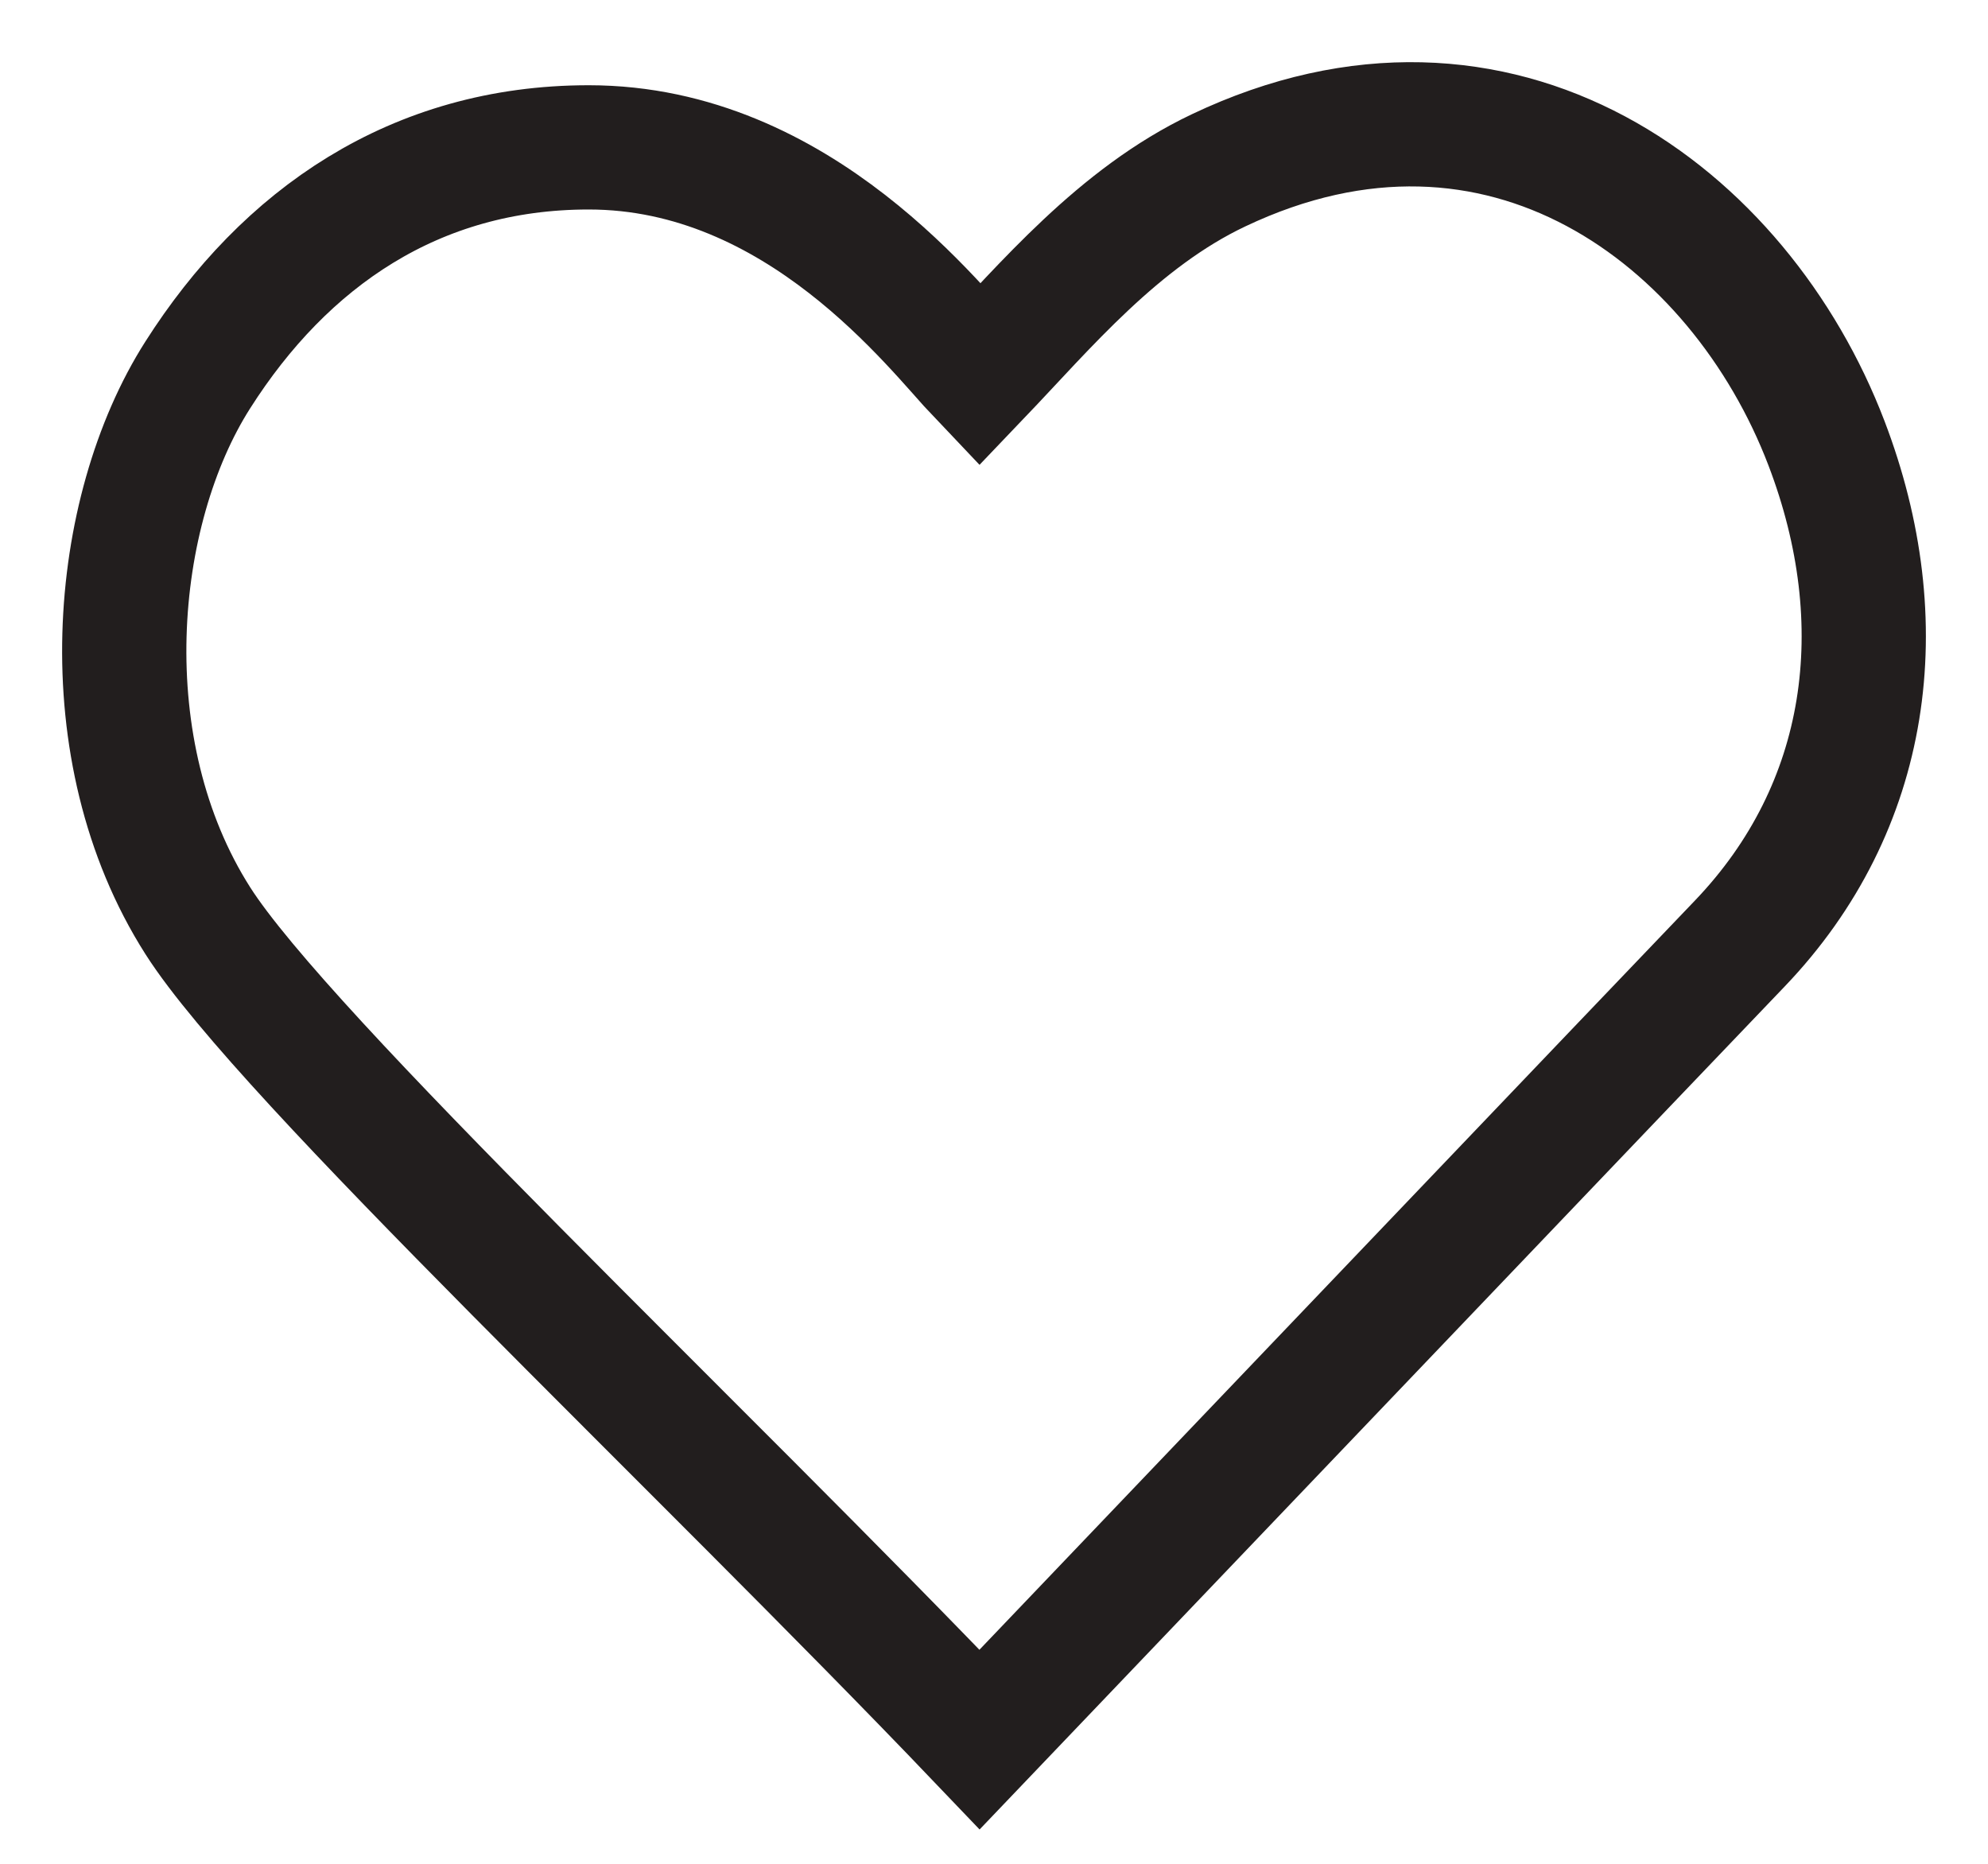 <svg width="16" height="15" viewBox="0 0 16 15" fill="none" xmlns="http://www.w3.org/2000/svg">
<path d="M9.807 1.371C9.001 1.753 8.408 2.469 7.884 3.017C7.534 2.65 6.439 1.186 4.738 1.186C3.339 1.186 2.291 1.918 1.592 3.017C0.892 4.115 0.718 6.037 1.592 7.41C2.291 8.508 5.612 11.622 7.884 14C10.156 11.622 13.279 8.348 14.001 7.595C15.054 6.496 15.253 5.014 14.7 3.567C14.001 1.737 12.079 0.291 9.807 1.371Z" stroke="#221E1E"/>
</svg>
